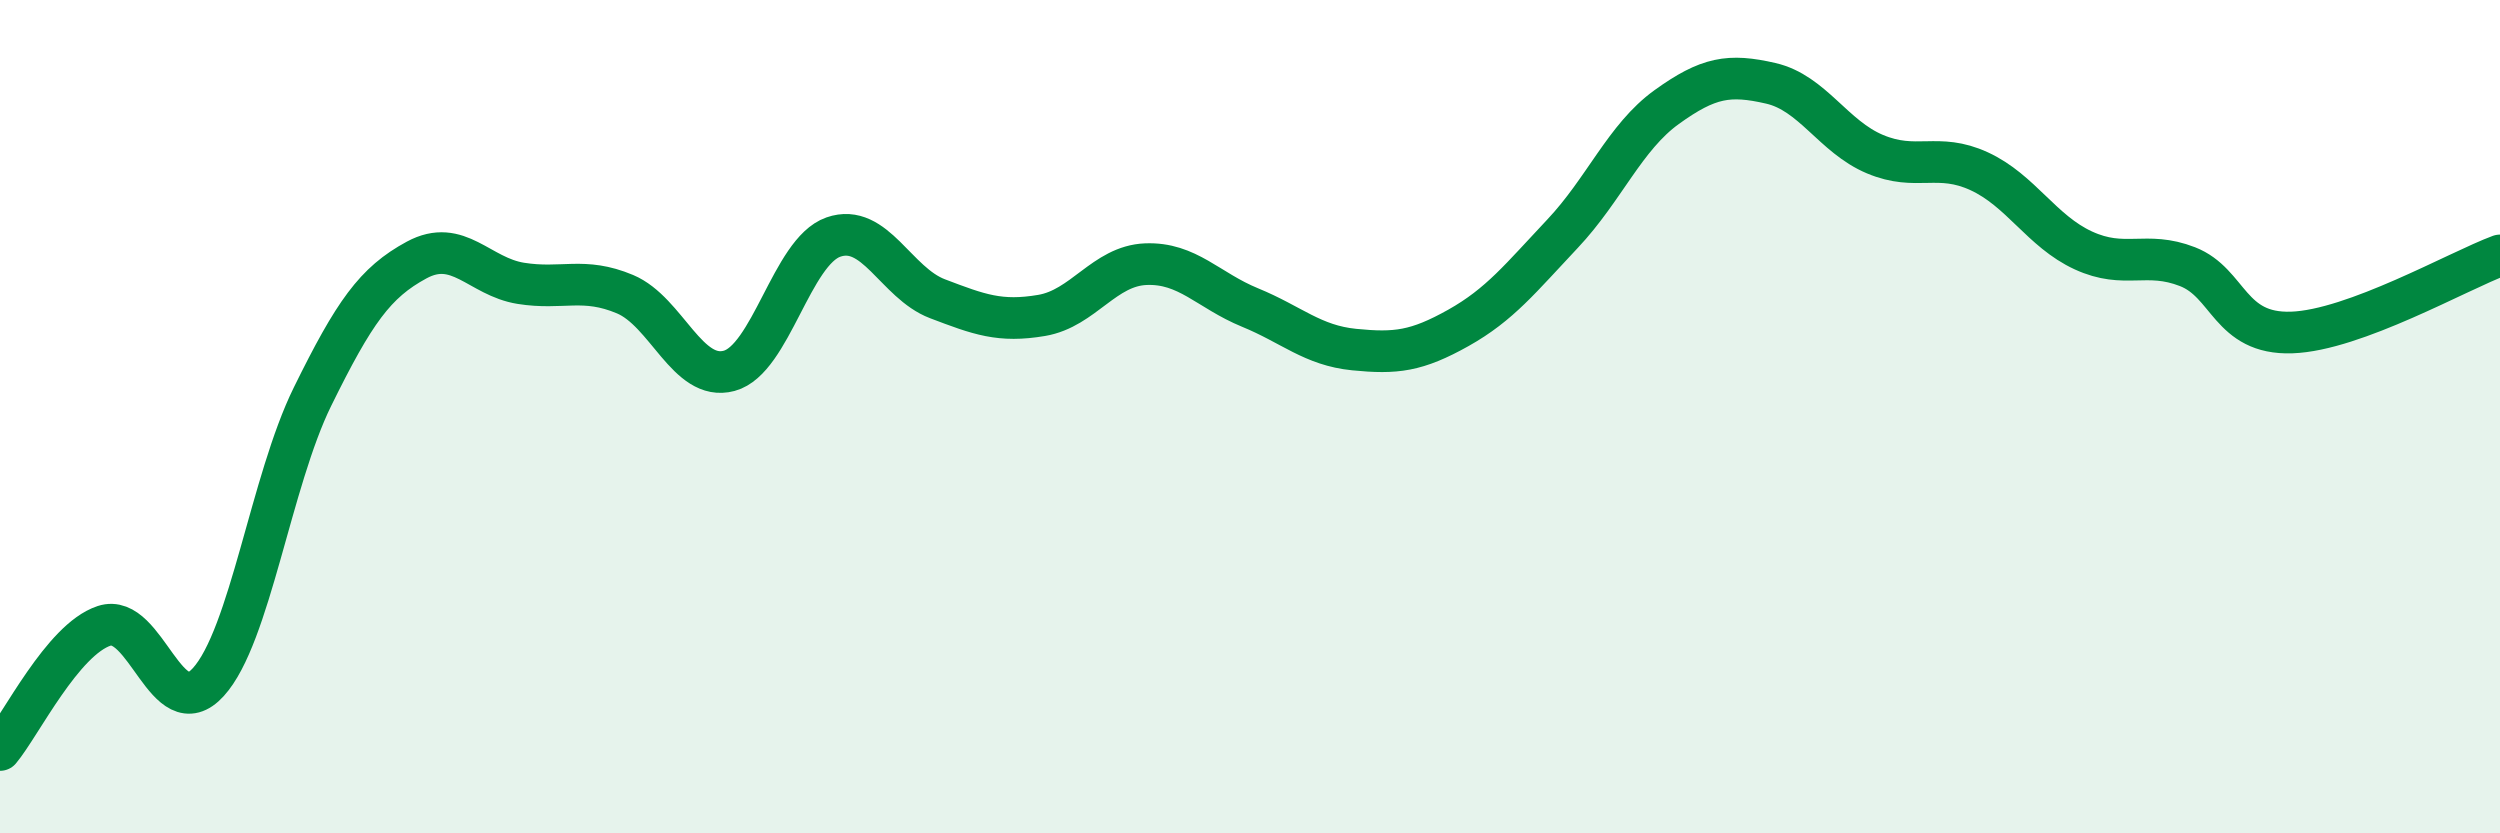 
    <svg width="60" height="20" viewBox="0 0 60 20" xmlns="http://www.w3.org/2000/svg">
      <path
        d="M 0,18 C 0.5,17.4 1.5,15.35 2.5,15.02 C 3.5,14.69 4,17.47 5,16.37 C 6,15.27 6.5,11.55 7.5,9.52 C 8.5,7.49 9,6.78 10,6.24 C 11,5.7 11.5,6.64 12.5,6.8 C 13.5,6.96 14,6.64 15,7.06 C 16,7.48 16.5,9.17 17.5,8.9 C 18.5,8.63 19,6.04 20,5.69 C 21,5.34 21.5,6.79 22.5,7.17 C 23.5,7.55 24,7.74 25,7.57 C 26,7.4 26.5,6.38 27.5,6.34 C 28.5,6.3 29,6.97 30,7.38 C 31,7.79 31.5,8.29 32.5,8.39 C 33.5,8.49 34,8.43 35,7.87 C 36,7.31 36.5,6.67 37.5,5.61 C 38.5,4.55 39,3.29 40,2.57 C 41,1.85 41.5,1.77 42.5,2 C 43.5,2.23 44,3.28 45,3.7 C 46,4.12 46.5,3.65 47.5,4.11 C 48.5,4.57 49,5.55 50,6.01 C 51,6.47 51.5,6.01 52.5,6.4 C 53.5,6.79 53.5,8.03 55,7.98 C 56.5,7.93 59,6.5 60,6.13L60 20L0 20Z"
        fill="#008740"
        opacity="0.1"
        stroke-linecap="round"
        stroke-linejoin="round"
      />
      <path
        d="M 0,18 C 0.5,17.4 1.5,15.35 2.5,15.02 C 3.5,14.69 4,17.47 5,16.37 C 6,15.27 6.5,11.55 7.5,9.52 C 8.5,7.49 9,6.78 10,6.24 C 11,5.7 11.5,6.64 12.5,6.8 C 13.5,6.96 14,6.64 15,7.06 C 16,7.48 16.5,9.17 17.5,8.9 C 18.5,8.63 19,6.04 20,5.69 C 21,5.34 21.5,6.79 22.5,7.17 C 23.5,7.55 24,7.74 25,7.57 C 26,7.4 26.5,6.38 27.5,6.34 C 28.5,6.3 29,6.97 30,7.38 C 31,7.79 31.5,8.29 32.5,8.39 C 33.5,8.49 34,8.43 35,7.87 C 36,7.31 36.5,6.67 37.5,5.61 C 38.5,4.55 39,3.29 40,2.57 C 41,1.85 41.5,1.77 42.5,2 C 43.5,2.23 44,3.28 45,3.7 C 46,4.12 46.5,3.65 47.5,4.11 C 48.5,4.57 49,5.55 50,6.01 C 51,6.47 51.5,6.01 52.5,6.4 C 53.5,6.79 53.5,8.03 55,7.98 C 56.5,7.93 59,6.5 60,6.13"
        stroke="#008740"
        stroke-width="1"
        fill="none"
        stroke-linecap="round"
        stroke-linejoin="round"
      />
    </svg>
  